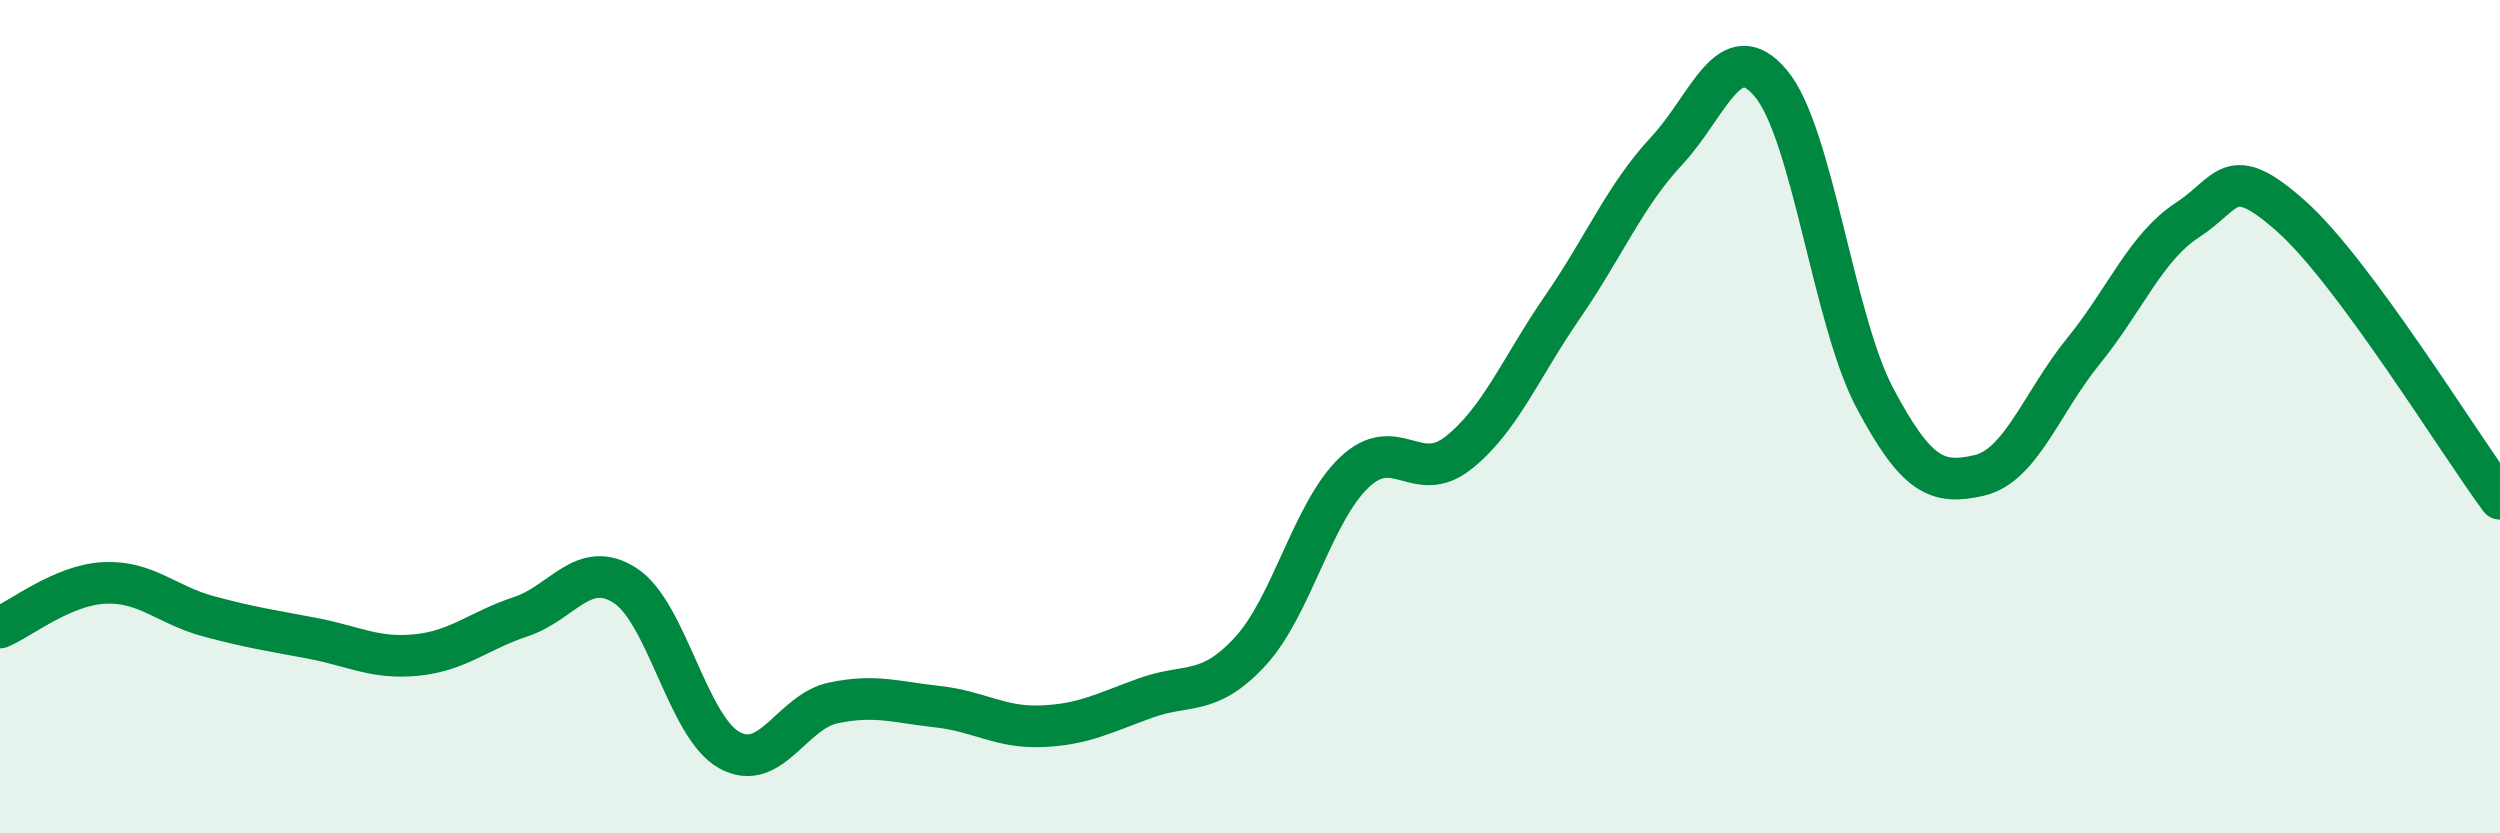 
    <svg width="60" height="20" viewBox="0 0 60 20" xmlns="http://www.w3.org/2000/svg">
      <path
        d="M 0,15.06 C 0.5,14.85 1.5,14.04 2.5,13.99 C 3.5,13.94 4,14.52 5,14.79 C 6,15.06 6.5,15.13 7.5,15.32 C 8.5,15.51 9,15.82 10,15.72 C 11,15.62 11.5,15.13 12.5,14.8 C 13.5,14.47 14,13.41 15,14.05 C 16,14.69 16.5,17.44 17.5,18 C 18.5,18.56 19,17.08 20,16.87 C 21,16.66 21.5,16.85 22.5,16.96 C 23.5,17.07 24,17.47 25,17.43 C 26,17.39 26.5,17.11 27.5,16.75 C 28.5,16.39 29,16.72 30,15.64 C 31,14.56 31.5,12.29 32.5,11.34 C 33.5,10.39 34,11.66 35,10.87 C 36,10.08 36.5,8.82 37.5,7.37 C 38.5,5.92 39,4.69 40,3.62 C 41,2.55 41.5,0.81 42.5,2 C 43.5,3.19 44,7.68 45,9.56 C 46,11.44 46.5,11.64 47.5,11.41 C 48.5,11.18 49,9.66 50,8.43 C 51,7.2 51.5,5.93 52.5,5.28 C 53.5,4.63 53.5,3.86 55,5.2 C 56.5,6.54 59,10.62 60,11.97L60 20L0 20Z"
        fill="#008740"
        opacity="0.1"
        stroke-linecap="round"
        stroke-linejoin="round"
      />
      <path
        d="M 0,15.06 C 0.5,14.85 1.5,14.04 2.5,13.99 C 3.5,13.94 4,14.52 5,14.79 C 6,15.06 6.5,15.13 7.5,15.32 C 8.5,15.51 9,15.82 10,15.72 C 11,15.62 11.5,15.13 12.5,14.8 C 13.5,14.47 14,13.41 15,14.05 C 16,14.69 16.5,17.44 17.5,18 C 18.5,18.56 19,17.08 20,16.87 C 21,16.66 21.5,16.85 22.5,16.96 C 23.5,17.07 24,17.47 25,17.43 C 26,17.39 26.5,17.11 27.5,16.75 C 28.5,16.39 29,16.72 30,15.64 C 31,14.56 31.5,12.29 32.5,11.34 C 33.5,10.39 34,11.66 35,10.87 C 36,10.08 36.5,8.82 37.5,7.37 C 38.5,5.92 39,4.69 40,3.62 C 41,2.55 41.5,0.81 42.5,2 C 43.5,3.19 44,7.68 45,9.56 C 46,11.44 46.5,11.64 47.5,11.41 C 48.5,11.18 49,9.66 50,8.43 C 51,7.2 51.5,5.93 52.5,5.28 C 53.5,4.63 53.5,3.86 55,5.2 C 56.5,6.54 59,10.62 60,11.97"
        stroke="#008740"
        stroke-width="1"
        fill="none"
        stroke-linecap="round"
        stroke-linejoin="round"
      />
    </svg>
  